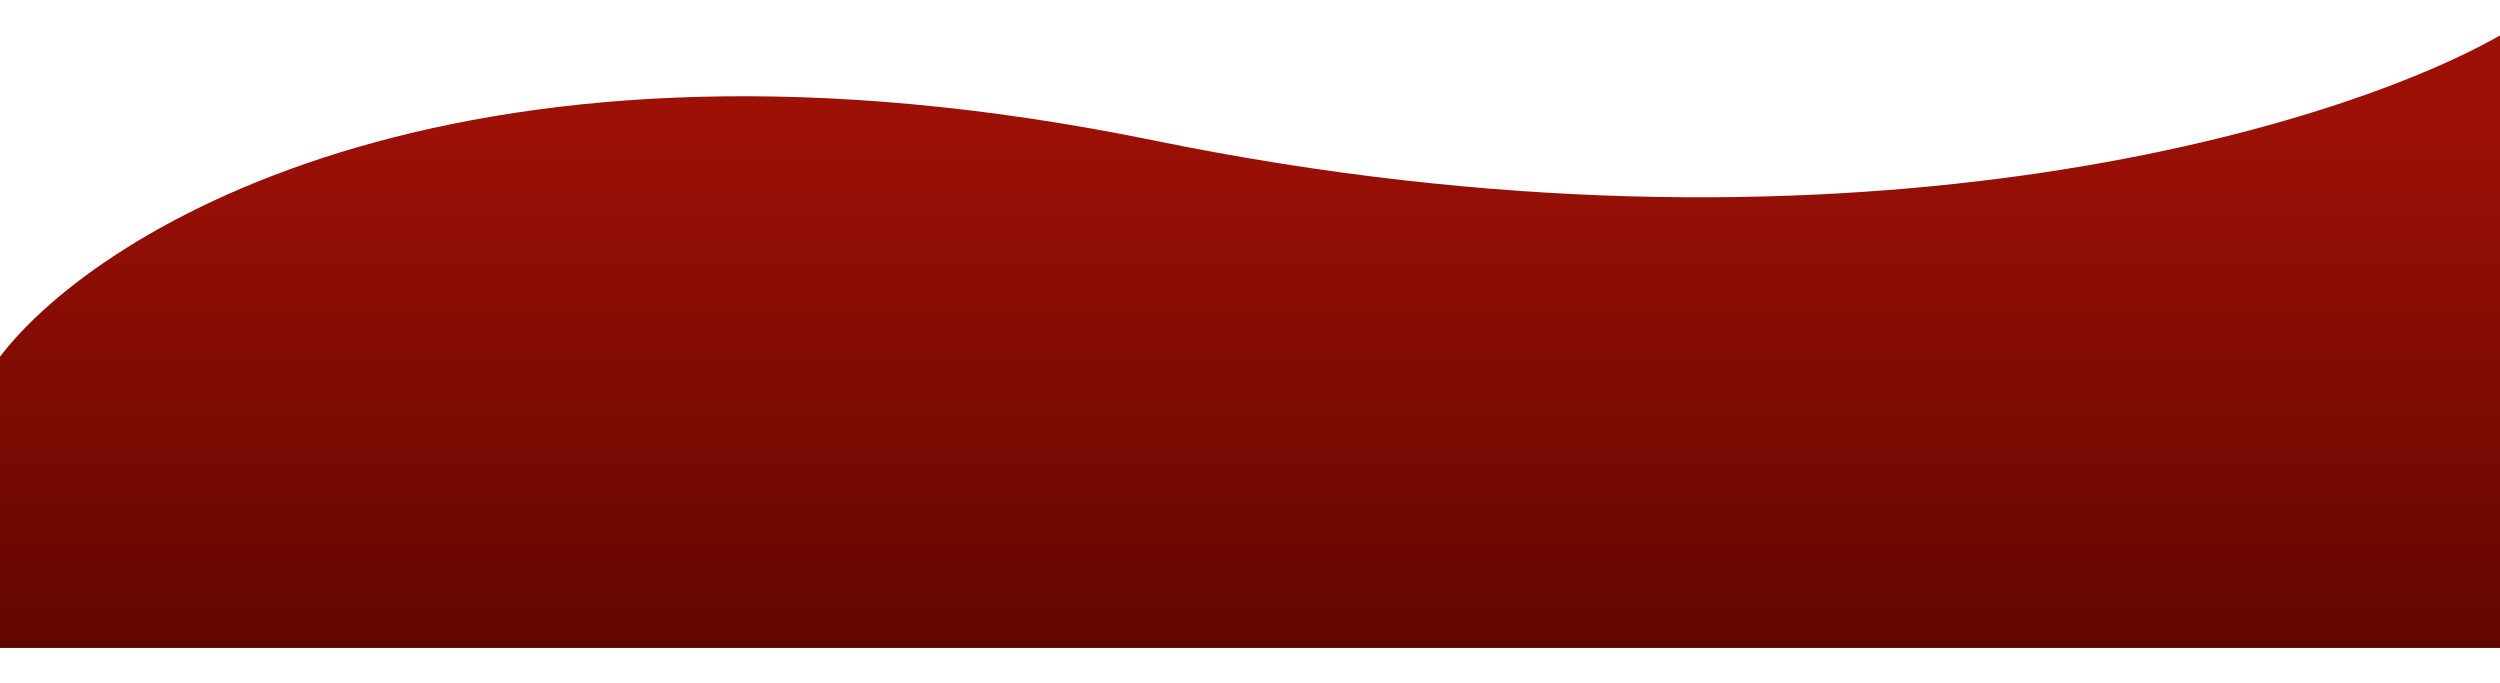 <?xml version="1.0" encoding="UTF-8"?> <svg xmlns="http://www.w3.org/2000/svg" width="1200" height="328" viewBox="0 0 1200 328" fill="none"><g filter="url(#filter0_d_102_11)"><path d="M553.955 81.441C225.435 14.186 47.768 122.595 0 185.206V325H1200V31C1121.53 75.837 882.475 148.696 553.955 81.441Z" fill="url(#paint0_linear_102_11)"></path></g><defs><filter id="filter0_d_102_11" x="-17" y="0" width="1234" height="328" filterUnits="userSpaceOnUse" color-interpolation-filters="sRGB"><feFlood flood-opacity="0" result="BackgroundImageFix"></feFlood><feColorMatrix in="SourceAlpha" type="matrix" values="0 0 0 0 0 0 0 0 0 0 0 0 0 0 0 0 0 0 127 0" result="hardAlpha"></feColorMatrix><feOffset dy="-14"></feOffset><feGaussianBlur stdDeviation="8.5"></feGaussianBlur><feComposite in2="hardAlpha" operator="out"></feComposite><feColorMatrix type="matrix" values="0 0 0 0 0 0 0 0 0 0 0 0 0 0 0 0 0 0 0.03 0"></feColorMatrix><feBlend mode="normal" in2="BackgroundImageFix" result="effect1_dropShadow_102_11"></feBlend><feBlend mode="normal" in="SourceGraphic" in2="effect1_dropShadow_102_11" result="shape"></feBlend></filter><linearGradient id="paint0_linear_102_11" x1="600" y1="31" x2="600" y2="325" gradientUnits="userSpaceOnUse"><stop offset="0.159" stop-color="#9C1006"></stop><stop offset="1" stop-color="#610600"></stop></linearGradient></defs></svg> 